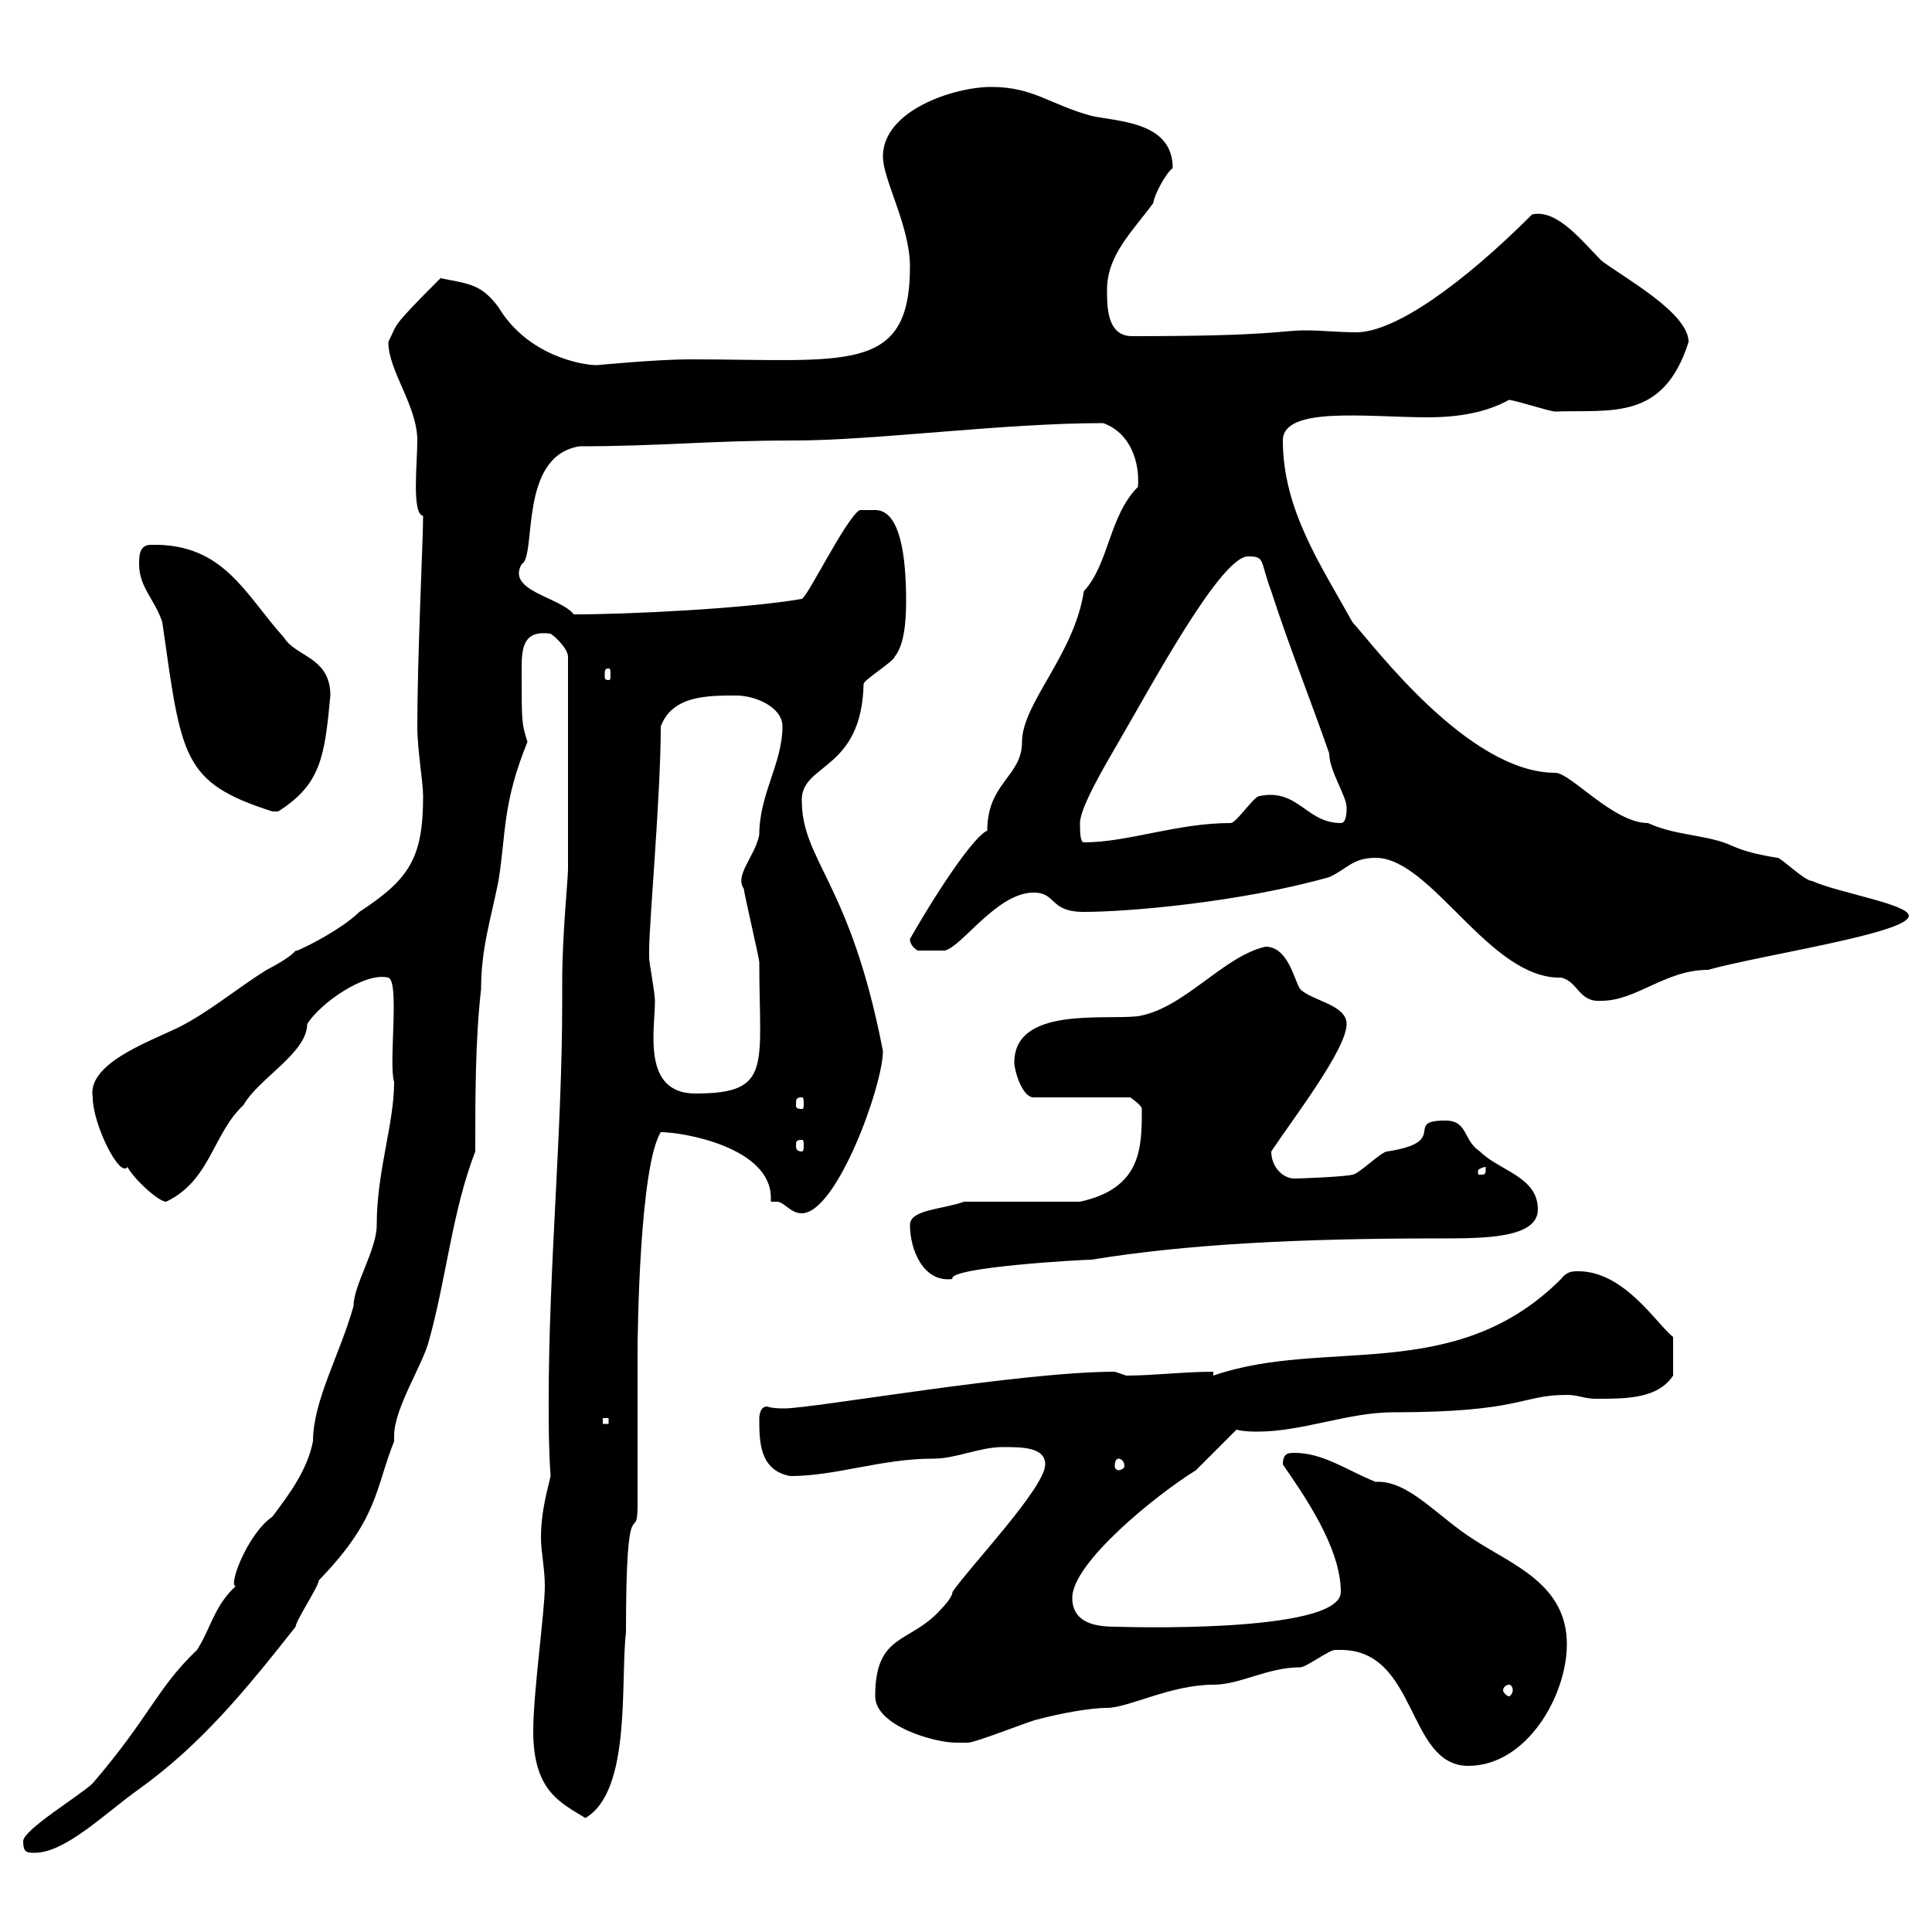 <svg xmlns="http://www.w3.org/2000/svg" xmlns:xlink="http://www.w3.org/1999/xlink" width="300" height="300"><path d="M3.60 285.90C3.60 287.70 4.20 287.70 5.40 287.70C10.20 287.70 16.50 281.40 21.60 277.80C31.20 270.90 38.10 262.50 45.90 252.60C45.90 251.70 49.50 246.30 49.50 245.40C58.80 235.80 58.20 231.30 61.20 223.80C61.20 223.20 61.20 223.20 61.20 222.90C61.20 218.70 65.70 211.80 66.60 208.20C69.30 198.60 70.20 188.10 73.80 178.80C73.80 170.40 73.80 161.40 74.70 153.60C74.70 147.30 76.20 142.80 77.40 136.80C78.60 129.30 78 124.80 81.90 115.20C81 112.20 81 112.50 81 103.80C81 100.50 81.30 97.80 85.50 98.40C86.40 99 88.20 100.80 88.20 102L88.20 135C88.20 136.50 87.30 145.20 87.30 152.40L87.30 155.40C87.30 175.80 85.20 196.80 85.20 217.50C85.20 221.40 85.20 225 85.50 229.20C84.60 232.80 84 235.50 84 238.80C84 240.90 84.60 243.60 84.60 246.30C84.60 250.20 82.80 262.80 82.80 268.80C82.80 278.10 87 279.90 90.90 282.30C98.10 278.10 96.30 261 97.20 253.50C97.20 229.80 99 240.30 99 233.70C99 231 99 213 99 210C99 207 99.30 181.20 102.60 175.80C106.20 175.80 119.70 178.20 119.70 186C119.70 186.30 119.70 186.30 119.70 186.60C119.70 186.60 120 186.60 120.60 186.60C121.80 186.60 122.70 188.40 124.50 188.40C129.90 188.40 137.10 168.60 137.10 163.20C132 136.80 124.50 133.80 124.50 124.20C124.50 118.50 133.80 119.70 134.10 106.20C134.10 105.60 138.90 102.60 138.90 102C140.40 100.20 140.70 96.60 140.70 93.30C140.70 86.40 139.80 79.20 135.90 79.20L133.50 79.20C131.40 80.40 125.40 92.70 124.50 93C115.80 94.50 97.80 95.40 89.10 95.40C87 92.70 78.60 91.80 81 87.60C83.40 86.40 80.40 70.80 90 69.30C102.60 69.30 110.10 68.40 123.30 68.40C135.90 68.40 155.70 65.70 171.30 65.70C175.50 67.20 177 71.70 176.70 75.60C172.20 80.10 172.20 87.60 168.30 91.80C166.80 101.70 158.70 109.20 158.70 115.20C158.70 120.60 153.30 121.50 153.30 129C151.50 129.60 146.10 137.40 141.30 145.80C141.30 147 142.50 147.60 142.50 147.60L146.70 147.60C149.40 147 154.80 138.60 160.50 138.60C164.10 138.60 162.90 141.60 168.30 141.60C175.20 141.60 192.60 140.10 206.40 136.20C209.10 135 210 133.20 213.60 133.20C222.30 133.20 231.30 152.10 242.40 151.80C245.10 152.40 245.10 155.70 248.70 155.40C254.10 155.40 258.60 150.60 265.20 150.60C273.90 148.20 296.40 144.90 296.40 142.20C296.40 140.40 285.30 138.60 281.40 136.80C280.20 136.80 276.60 133.20 276 133.20C270.30 132.30 269.40 131.40 267.60 130.80C264 129.60 259.80 129.60 255.90 127.80C250.50 127.80 243.90 120 241.50 120C228 120 213.30 100.20 210 96.60C205.20 87.90 199.20 79.20 199.20 68.40C199.20 63 212.40 64.80 221.70 64.80C227.70 64.80 231.60 63.60 234.30 62.10C235.20 62.10 240.60 63.90 241.50 63.90C250.20 63.60 258.30 65.40 262.20 53.10C262.20 48.60 252.30 43.20 248.70 40.50C245.70 37.50 241.80 32.40 237.90 33.30C227.10 44.10 216.60 51.60 210.60 51.60C207.90 51.60 205.20 51.30 202.80 51.30C198.60 51.30 198 52.20 175.80 52.20C171.90 52.20 171.90 47.70 171.90 45C171.90 39.60 175.80 36 179.10 31.50C179.10 30.60 180.90 27 182.10 26.10C182.10 18.90 173.70 18.90 169.50 18C162.90 16.20 160.50 13.50 153.90 13.50C148.20 13.50 137.10 17.10 137.10 24.30C137.10 27.90 141.30 35.10 141.30 41.40C141.30 58.20 131.40 55.80 107.10 55.80C102 55.80 92.70 56.70 92.70 56.70C90.30 56.70 81.90 55.20 77.40 47.70C74.70 44.10 72.90 44.10 68.40 43.20C60.60 51 61.80 50.10 60.30 53.10C60.30 57.60 64.80 63 64.80 68.40C64.80 72 63.90 79.80 65.70 80.10C65.70 83.70 64.80 102 64.80 112.80C64.80 116.40 65.70 121.50 65.70 123.60C65.70 133.20 63.60 136.50 55.80 141.60C52.80 144.60 45.30 148.20 45.90 147.60C45 148.80 41.40 150.60 41.40 150.60C36.60 153.60 32.40 157.20 27.60 159.60C22.50 162 13.50 165.30 14.40 170.40C14.40 174.60 18.60 183 19.80 181.20C20.70 183 24.60 186.60 25.80 186.60C32.70 183.30 33 176.10 37.80 171.60C40.20 167.40 47.70 163.50 47.70 159C49.80 155.70 56.70 150.90 60.30 151.80C62.10 152.40 60.30 165.30 61.20 168C61.20 174.60 58.50 181.80 58.50 190.20C58.50 194.10 54.90 199.50 54.90 202.80C52.80 210.30 48.60 217.50 48.60 223.80C47.70 228.30 45 231.90 42.30 235.50C38.40 238.20 35.40 246.30 36.60 246.30C33.30 249.30 32.70 252.90 30.60 256.20C24.30 262.20 23.40 266.40 14.40 276.90C12.60 278.70 3.60 284.10 3.60 285.90ZM208.20 256.20C220.20 256.20 218.40 274.20 228 274.20C237 274.20 243.30 263.40 243.30 255.30C243.30 246 234.90 243 228.90 239.10C223.20 235.50 218.70 229.80 213.60 230.10C209.10 228.30 205.50 225.60 201 225.60C200.10 225.60 199.20 225.60 199.20 227.40C202.50 232.20 208.20 240.30 208.20 247.20C208.20 253.80 173.10 252.60 173.70 252.60C171.30 252.60 166.50 252.60 166.50 248.10C166.50 242.70 179.40 232.20 185.70 228.30C186.60 227.40 191.10 222.90 192 222C193.20 222.30 194.40 222.30 195.30 222.30C202.20 222.30 209.40 219.30 216.30 219.30C236.40 219.30 236.10 216.60 243.30 216.60C245.10 216.60 246 217.20 247.80 217.20C252.60 217.20 257.40 217.20 259.80 213.60L259.80 207.60C257.40 205.80 252.30 197.40 245.10 197.40C244.20 197.40 243.30 197.40 242.40 198.60C225.90 215.10 205.80 207.60 188.40 213.60L188.40 213C183.90 213 179.10 213.60 174.90 213.60C174.90 213.60 173.10 213 173.10 213C158.40 213 126.30 218.70 121.80 218.70C121.20 218.70 120 218.70 119.10 218.40C117.90 218.40 117.90 220.20 117.90 220.20C117.90 223.80 117.90 228.30 122.70 229.20C129.90 229.20 136.80 226.50 144.90 226.50C148.50 226.50 152.10 224.70 155.70 224.70C158.70 224.70 162.30 224.70 162.30 227.40C162.30 231 150.30 243.60 147.90 247.20C147.90 248.10 146.10 249.90 146.10 249.90C141.30 255.30 135.90 253.50 135.90 263.40C135.90 267.90 144.90 270.60 148.50 270.60C149.70 270.60 150.30 270.60 150.30 270.60C151.50 270.60 160.50 267 161.10 267C164.40 266.10 169.20 265.20 171.90 265.20C175.20 265.20 181.80 261.60 188.40 261.60C192.60 261.60 196.80 258.90 201.90 258.90C202.80 258.90 206.40 256.20 207.30 256.20C207.30 256.20 208.20 256.20 208.20 256.20ZM234.30 261.60C234.60 261.60 234.90 261.90 234.90 262.50C234.90 262.80 234.60 263.40 234.30 263.40C234 263.40 233.40 262.80 233.40 262.50C233.40 261.90 234 261.60 234.30 261.60ZM173.70 226.50C174 226.50 174.60 226.80 174.60 227.70C174.60 228 174 228.30 173.70 228.30C173.40 228.30 173.10 228 173.10 227.70C173.10 226.80 173.40 226.50 173.70 226.50ZM93.60 220.20L94.50 220.20L94.50 221.10L93.60 221.10ZM141.30 190.20C141.30 194.10 143.40 199.20 147.90 198.60C147 196.80 168 195.60 169.50 195.60C184.20 193.20 201.60 192.30 223.50 192.30C230.40 192.30 238.80 192.30 238.80 187.80C238.80 182.70 232.80 181.80 229.80 178.80C227.10 177 228 174 224.40 174C217.80 174 225.30 177.30 215.40 178.80C214.50 178.80 210.90 182.40 210 182.40C209.10 182.70 202.20 183 201 183C199.20 183 197.40 181.20 197.40 178.80C201 173.40 209.10 162.90 209.10 159C209.10 156 203.70 155.40 201.90 153.60C201 152.40 200.10 147 196.50 147C189.90 148.50 183.90 156.60 176.70 157.80C171.30 158.40 157.50 156.30 157.50 165C157.50 166.20 158.70 170.40 160.50 170.40L175.50 170.40C175.50 170.40 177.30 171.60 177.30 172.20C177.30 178.20 177.30 184.50 167.70 186.60L149.70 186.60C146.40 187.80 141.30 187.80 141.30 190.20ZM230.70 181.20C230.70 182.40 230.70 182.40 229.80 182.40C229.50 182.40 229.50 182.40 229.50 181.80C229.50 181.50 230.40 181.20 230.70 181.20C230.70 181.20 230.70 181.20 230.70 181.20ZM124.50 177C124.80 177 124.80 177.30 124.80 177.90C124.80 178.20 124.80 178.80 124.50 178.80C123.60 178.80 123.60 178.20 123.60 177.90C123.60 177.30 123.60 177 124.50 177ZM124.50 170.40C124.80 170.40 124.80 170.70 124.80 171.60C124.80 171.90 124.80 172.20 124.50 172.20C123.60 172.20 123.60 171.90 123.60 171.60C123.60 170.70 123.60 170.40 124.50 170.40ZM100.80 147.60C100.80 143.10 102.60 123.60 102.60 112.80C104.40 108 109.80 108 114.30 108C117.30 108 121.50 109.80 121.50 112.80C121.50 118.50 117.90 123.30 117.90 129.60C117.30 132.90 114 135.90 115.50 138C115.50 138.60 117.90 148.80 117.90 149.40C117.90 165.60 120 169.80 108 169.80C99.60 169.80 101.70 159.90 101.70 155.40C101.70 154.20 100.80 149.40 100.80 148.80C100.80 148.80 100.80 147.60 100.80 147.60ZM167.70 127.80C167.70 125.40 171.60 118.80 173.70 115.20C179.10 105.90 189.60 86.40 193.80 86.40C196.50 86.40 195.60 87 197.40 91.80C200.10 100.20 203.70 109.20 206.40 117C206.40 119.70 209.10 123.60 209.10 125.40C209.10 126 209.10 127.80 208.20 127.80C202.80 127.80 201.60 122.40 195.60 123.60C194.70 123.60 192 127.80 191.10 127.80C182.70 127.80 175.20 130.80 168.30 130.80C167.70 130.80 167.70 129 167.70 127.80ZM21.60 87.60C21.60 91.20 24 93 25.20 96.60C28.20 117.60 28.20 121.50 42.30 126C42.30 126 42.30 126 43.20 126C49.80 121.80 50.40 117.60 51.30 108C51.30 102 45.90 102 44.10 99C38.10 92.40 34.80 84.30 23.40 84.60C21.60 84.60 21.60 86.40 21.60 87.60ZM94.50 103.80C94.80 103.80 94.80 104.10 94.80 105C94.80 105.30 94.80 105.60 94.50 105.60C93.90 105.60 93.90 105.30 93.90 105C93.90 104.10 93.90 103.80 94.50 103.80Z"/></svg>